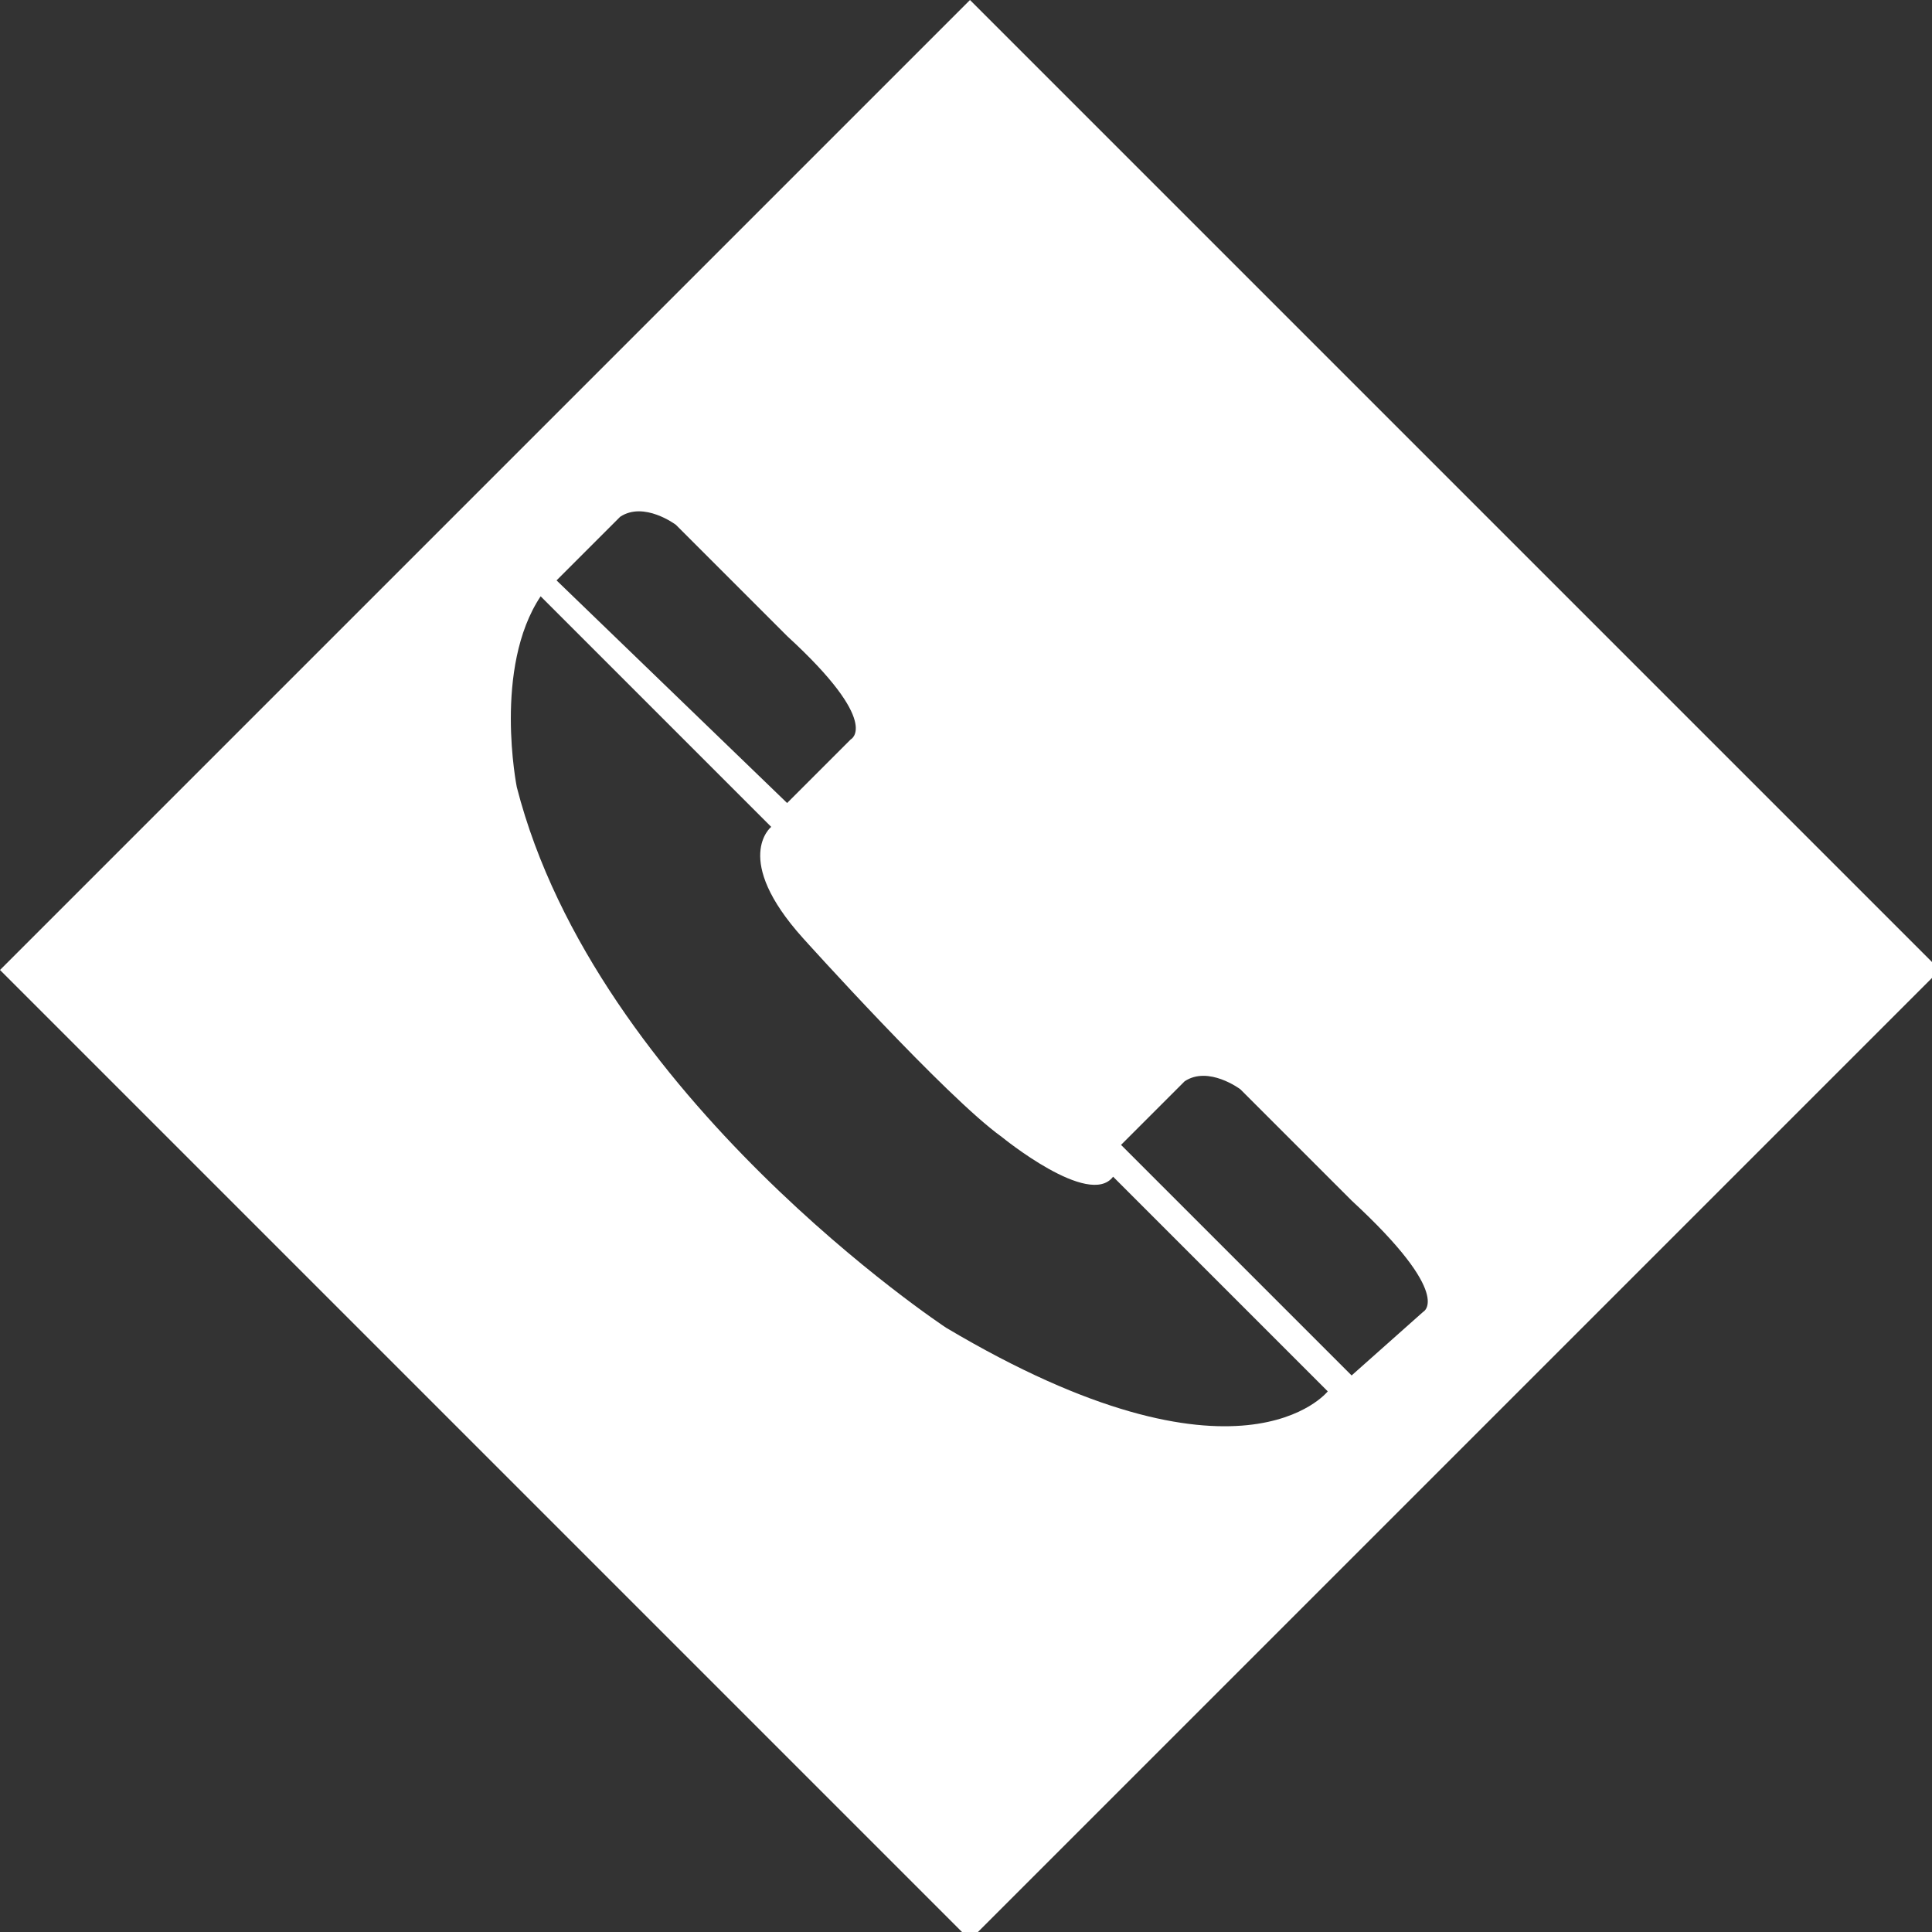 <?xml version="1.0" encoding="utf-8"?>
<!-- Generator: Adobe Illustrator 21.1.0, SVG Export Plug-In . SVG Version: 6.00 Build 0)  -->
<svg version="1.1" id="objects" xmlns="http://www.w3.org/2000/svg" xmlns:xlink="http://www.w3.org/1999/xlink" x="0px" y="0px"
	 viewBox="0 0 24.3 24.3" style="enable-background:new 0 0 24.3 24.3;" xml:space="preserve">
<rect x="0" y="0" width="24.3" height="24.3" fill="#333333" stroke="none"/>
<style type="text/css">
	.st0{fill:#FFFFFF;}
</style>
<path class="st0" d="M12.2,0L0,12.2l12.2,12.2l12.2-12.2L12.2,0z M7.8,6.5c0.3-0.2,0.7,0.1,0.7,0.1L9.9,8c1.2,1.1,0.8,1.3,0.8,1.3
	l-0.8,0.8L7,7.3L7.8,6.5z M11.9,16.7c0,0-4.4-2.9-5.4-6.8c0,0-0.3-1.5,0.3-2.4l2.9,2.9c0,0-0.5,0.4,0.4,1.4c0,0,1.8,2,2.5,2.5
	c0,0,1.1,0.9,1.4,0.5l2.7,2.7C16.7,17.5,15.6,18.9,11.9,16.7z M17.9,16.5L17,17.3l-2.9-2.9l0.8-0.8c0.3-0.2,0.7,0.1,0.7,0.1l1.4,1.4
	C18.3,16.3,17.9,16.5,17.9,16.5z"/>
</svg>
